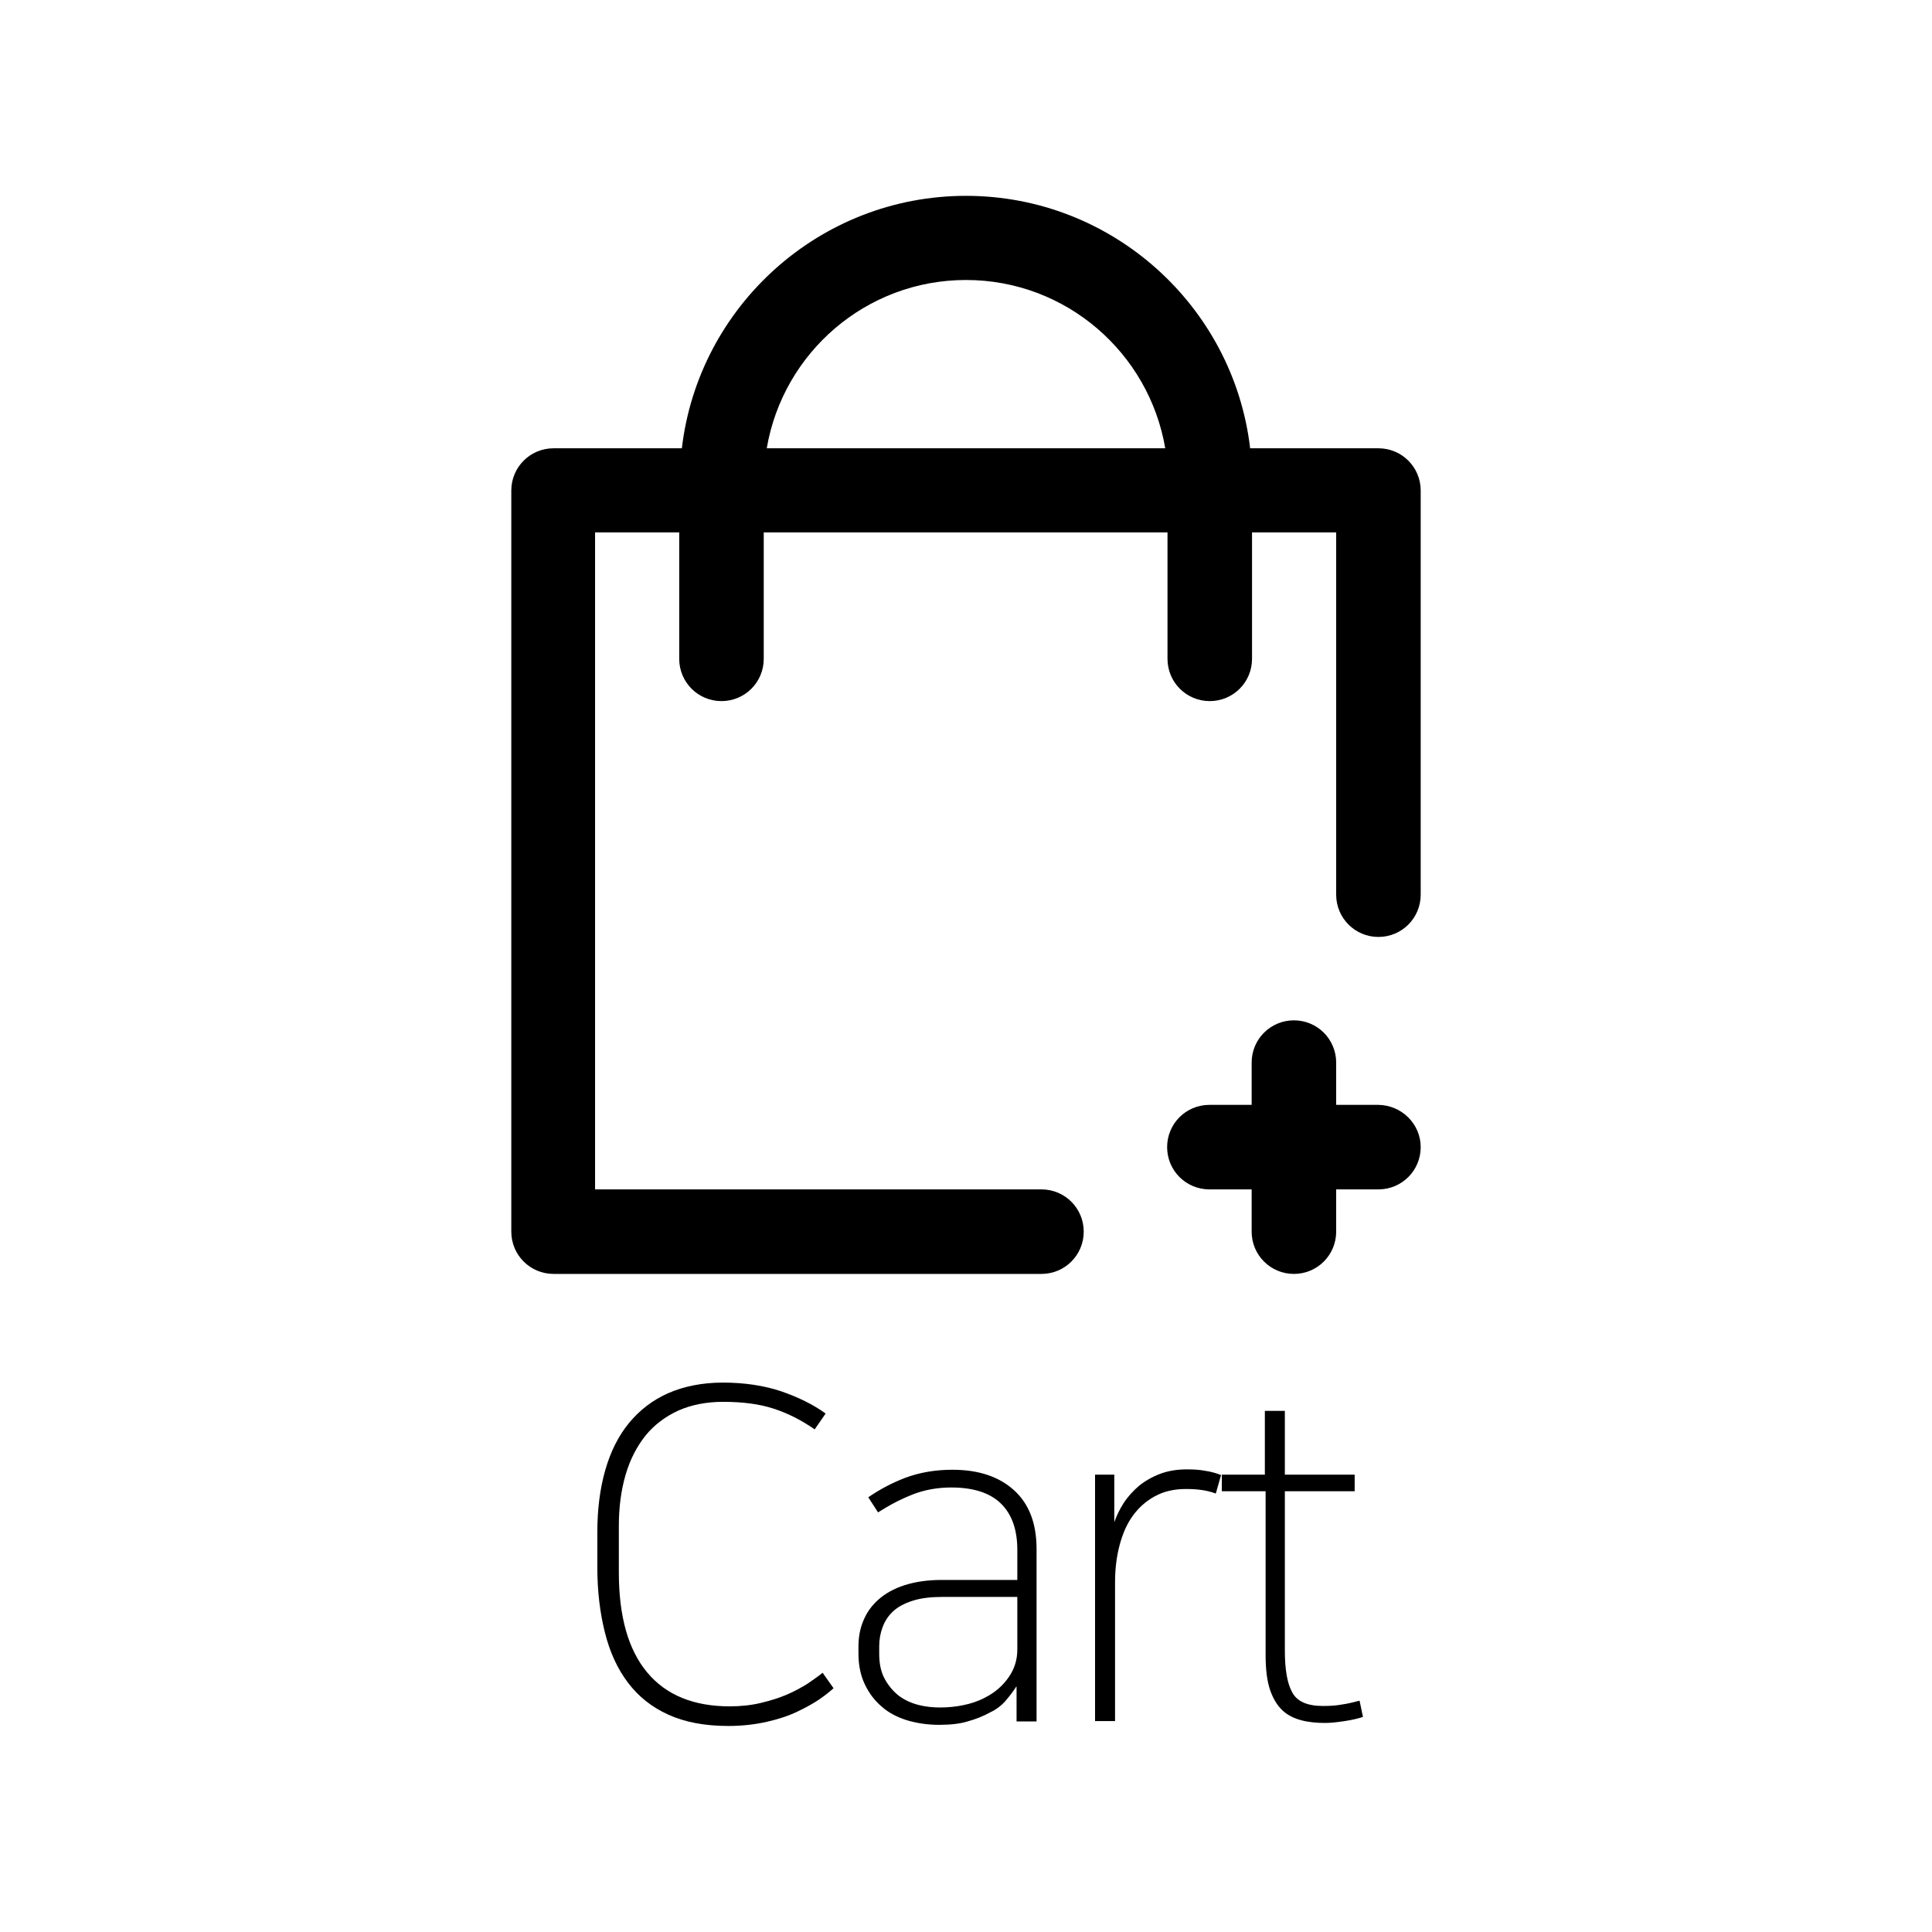 <?xml version="1.0" encoding="utf-8"?>
<!-- Generator: Adobe Illustrator 24.3.0, SVG Export Plug-In . SVG Version: 6.00 Build 0)  -->
<svg version="1.1" id="bold" xmlns="http://www.w3.org/2000/svg" xmlns:xlink="http://www.w3.org/1999/xlink" x="0px" y="0px"
	 viewBox="0 0 512 512" style="enable-background:new 0 0 512 512;" xml:space="preserve">
<style type="text/css">
	.st0{display:none;}
</style>
<g>
	<path d="M220.9,447.4c-0.9,0.8-2.1,1.8-3.7,2.9c-1.6,1.1-3.6,2.2-5.9,3.3c-2.3,1.1-5,2-8.1,2.7c-3.1,0.7-6.5,1.1-10.2,1.1
		c-6.2,0-11.5-1-15.9-3c-4.4-2-7.9-4.8-10.7-8.5c-2.8-3.7-4.8-8.1-6.1-13.3c-1.3-5.2-2-10.9-2-17.2V406c0-6,0.7-11.5,2.1-16.4
		c1.4-4.9,3.5-9.1,6.3-12.5c2.8-3.4,6.3-6.1,10.4-7.9s9-2.8,14.5-2.8c5.7,0,10.9,0.8,15.4,2.3c4.6,1.6,8.5,3.5,11.8,5.9l-2.9,4.2
		c-3.6-2.5-7.2-4.3-10.9-5.5c-3.7-1.2-8.1-1.8-13.4-1.8c-4.4,0-8.4,0.8-11.8,2.3c-3.5,1.6-6.4,3.8-8.7,6.6
		c-2.3,2.9-4.1,6.3-5.3,10.4c-1.2,4.1-1.8,8.6-1.8,13.6v12.3c0,11.7,2.5,20.5,7.5,26.5c5,6,12.3,9,21.9,9c2.9,0,5.7-0.3,8.2-0.9
		c2.5-0.6,4.8-1.3,6.9-2.2c2.1-0.9,3.9-1.9,5.5-2.9c1.6-1.1,2.9-2,4-2.9L220.9,447.4z"/>
	<path d="M248.9,457.1c-3,0-5.8-0.4-8.5-1.2c-2.6-0.8-4.9-2-6.7-3.6c-1.9-1.6-3.4-3.6-4.5-5.9c-1.1-2.3-1.7-5-1.7-8.2v-1.8
		c0-2.5,0.4-4.8,1.3-6.9c0.9-2.2,2.2-4,4-5.6c1.8-1.6,4.1-2.9,6.9-3.8c2.8-0.9,6.1-1.4,9.9-1.4h20v-8c0-5.4-1.5-9.5-4.4-12.3
		c-2.9-2.8-7.3-4.2-13.1-4.2c-3.6,0-7,0.6-10.1,1.8c-3.1,1.2-6.2,2.8-9.3,4.8l-2.6-4c2.9-2,6.2-3.8,9.9-5.2
		c3.8-1.4,7.9-2.1,12.4-2.1c6.9,0,12.3,1.8,16.3,5.4c4,3.6,6,8.8,6,15.6v45.7h-5.3v-9.2h-0.1c-0.7,1.1-1.6,2.3-2.7,3.6
		c-1.1,1.3-2.5,2.4-4.2,3.2c-1.8,1-3.8,1.8-6,2.4C254.5,456.8,251.9,457.1,248.9,457.1z M269.7,423.2h-19.9c-3.1,0-5.7,0.3-7.9,1
		c-2.2,0.7-3.9,1.6-5.2,2.8c-1.3,1.2-2.2,2.6-2.8,4.2c-0.6,1.6-0.9,3.3-0.9,5.1v2c0,2.7,0.5,4.9,1.5,6.7c1,1.8,2.2,3.2,3.7,4.4
		c1.5,1.1,3.2,1.9,5.1,2.4c1.9,0.5,3.9,0.7,5.8,0.7c2.1,0,4.2-0.2,6.1-0.6c2-0.4,3.9-1,5.8-2c2.6-1.3,4.7-3.1,6.3-5.4
		c1.6-2.3,2.3-4.7,2.3-7.4V423.2z"/>
	<path d="M322.2,395.8c-1.1-0.4-2.2-0.7-3.5-0.9c-1.3-0.2-2.7-0.3-4.4-0.3c-3.1,0-5.8,0.6-8.2,1.9c-2.4,1.3-4.3,3-5.9,5.2
		c-1.6,2.2-2.7,4.8-3.5,7.8c-0.8,3-1.2,6.3-1.2,9.8v36.8h-5.3v-65.3h5.1v12.6c0.6-1.7,1.4-3.4,2.5-5.1c1.1-1.7,2.5-3.2,4-4.5
		c1.6-1.3,3.5-2.4,5.6-3.2c2.1-0.8,4.5-1.2,7.1-1.2c1.9,0,3.5,0.1,5,0.4c1.4,0.2,2.8,0.6,4.1,1.1L322.2,395.8z"/>
	<path d="M335.2,395.2h-11.4v-4.4h11.4v-16.9h5.3v16.9H359v4.4h-18.5v42.2c0,4.9,0.6,8.6,1.9,11c1.3,2.5,4,3.7,8.2,3.7
		c1.9,0,3.6-0.1,5.1-0.4c1.5-0.2,3-0.6,4.6-1l0.9,4.3c-1.2,0.4-2.8,0.8-4.8,1.1c-2,0.3-3.7,0.5-5.2,0.5c-2.3,0-4.4-0.2-6.3-0.7
		c-1.9-0.5-3.6-1.3-5-2.6c-1.4-1.3-2.5-3.1-3.3-5.4c-0.8-2.3-1.2-5.4-1.2-9.3V395.2z"/>
</g>
<path class="st0" d="M301.2,178.7c15.5-13.1,25.4-32.7,25.4-54.5c0-38.9-31.5-70.7-70.3-71.2l0,0c-0.1,0-0.2,0-0.3,0s-0.2,0-0.3,0
	l0,0c-38.9,0.5-70.3,32.2-70.3,71.2c0,21.8,9.9,41.4,25.4,54.5c-39.9,9.5-69.6,45.4-69.6,88.2v70.6h104.4h20.8h104.4v-70.6
	C370.9,224.1,341.1,188.2,301.2,178.7z"/>
<g>
	<path d="M376.5,304c0,6.2-5,11.2-11.2,11.2h-11.2v11.2c0,6.2-5,11.2-11.2,11.2s-11.2-5-11.2-11.2v-11.2h-11.2
		c-6.2,0-11.2-5-11.2-11.2s5-11.2,11.2-11.2h11.2v-11.2c0-6.2,5-11.2,11.2-11.2s11.2,5,11.2,11.2v11.2h11.2
		C371.5,292.9,376.5,297.9,376.5,304z M376.5,130v107.1c0,6.2-5,11.2-11.2,11.2s-11.2-5-11.2-11.2v-96h-22.3v33.5
		c0,6.2-5,11.2-11.2,11.2s-11.2-5-11.2-11.2v-33.5H202.4v33.5c0,6.2-5,11.2-11.2,11.2c-6.2,0-11.2-5-11.2-11.2v-33.5h-22.3v174.1
		h118.3c6.2,0,11.2,5,11.2,11.2s-5,11.2-11.2,11.2H146.7c-6.2,0-11.2-5-11.2-11.2V130c0-6.2,5-11.2,11.2-11.2h34
		c4.4-37.6,36.5-66.9,75.3-66.9s70.9,29.3,75.3,66.9h34C371.5,118.8,376.5,123.8,376.5,130z M308.8,118.8
		c-4.3-25.3-26.3-44.6-52.8-44.6s-48.5,19.3-52.8,44.6H308.8z"/>
</g>
</svg>
